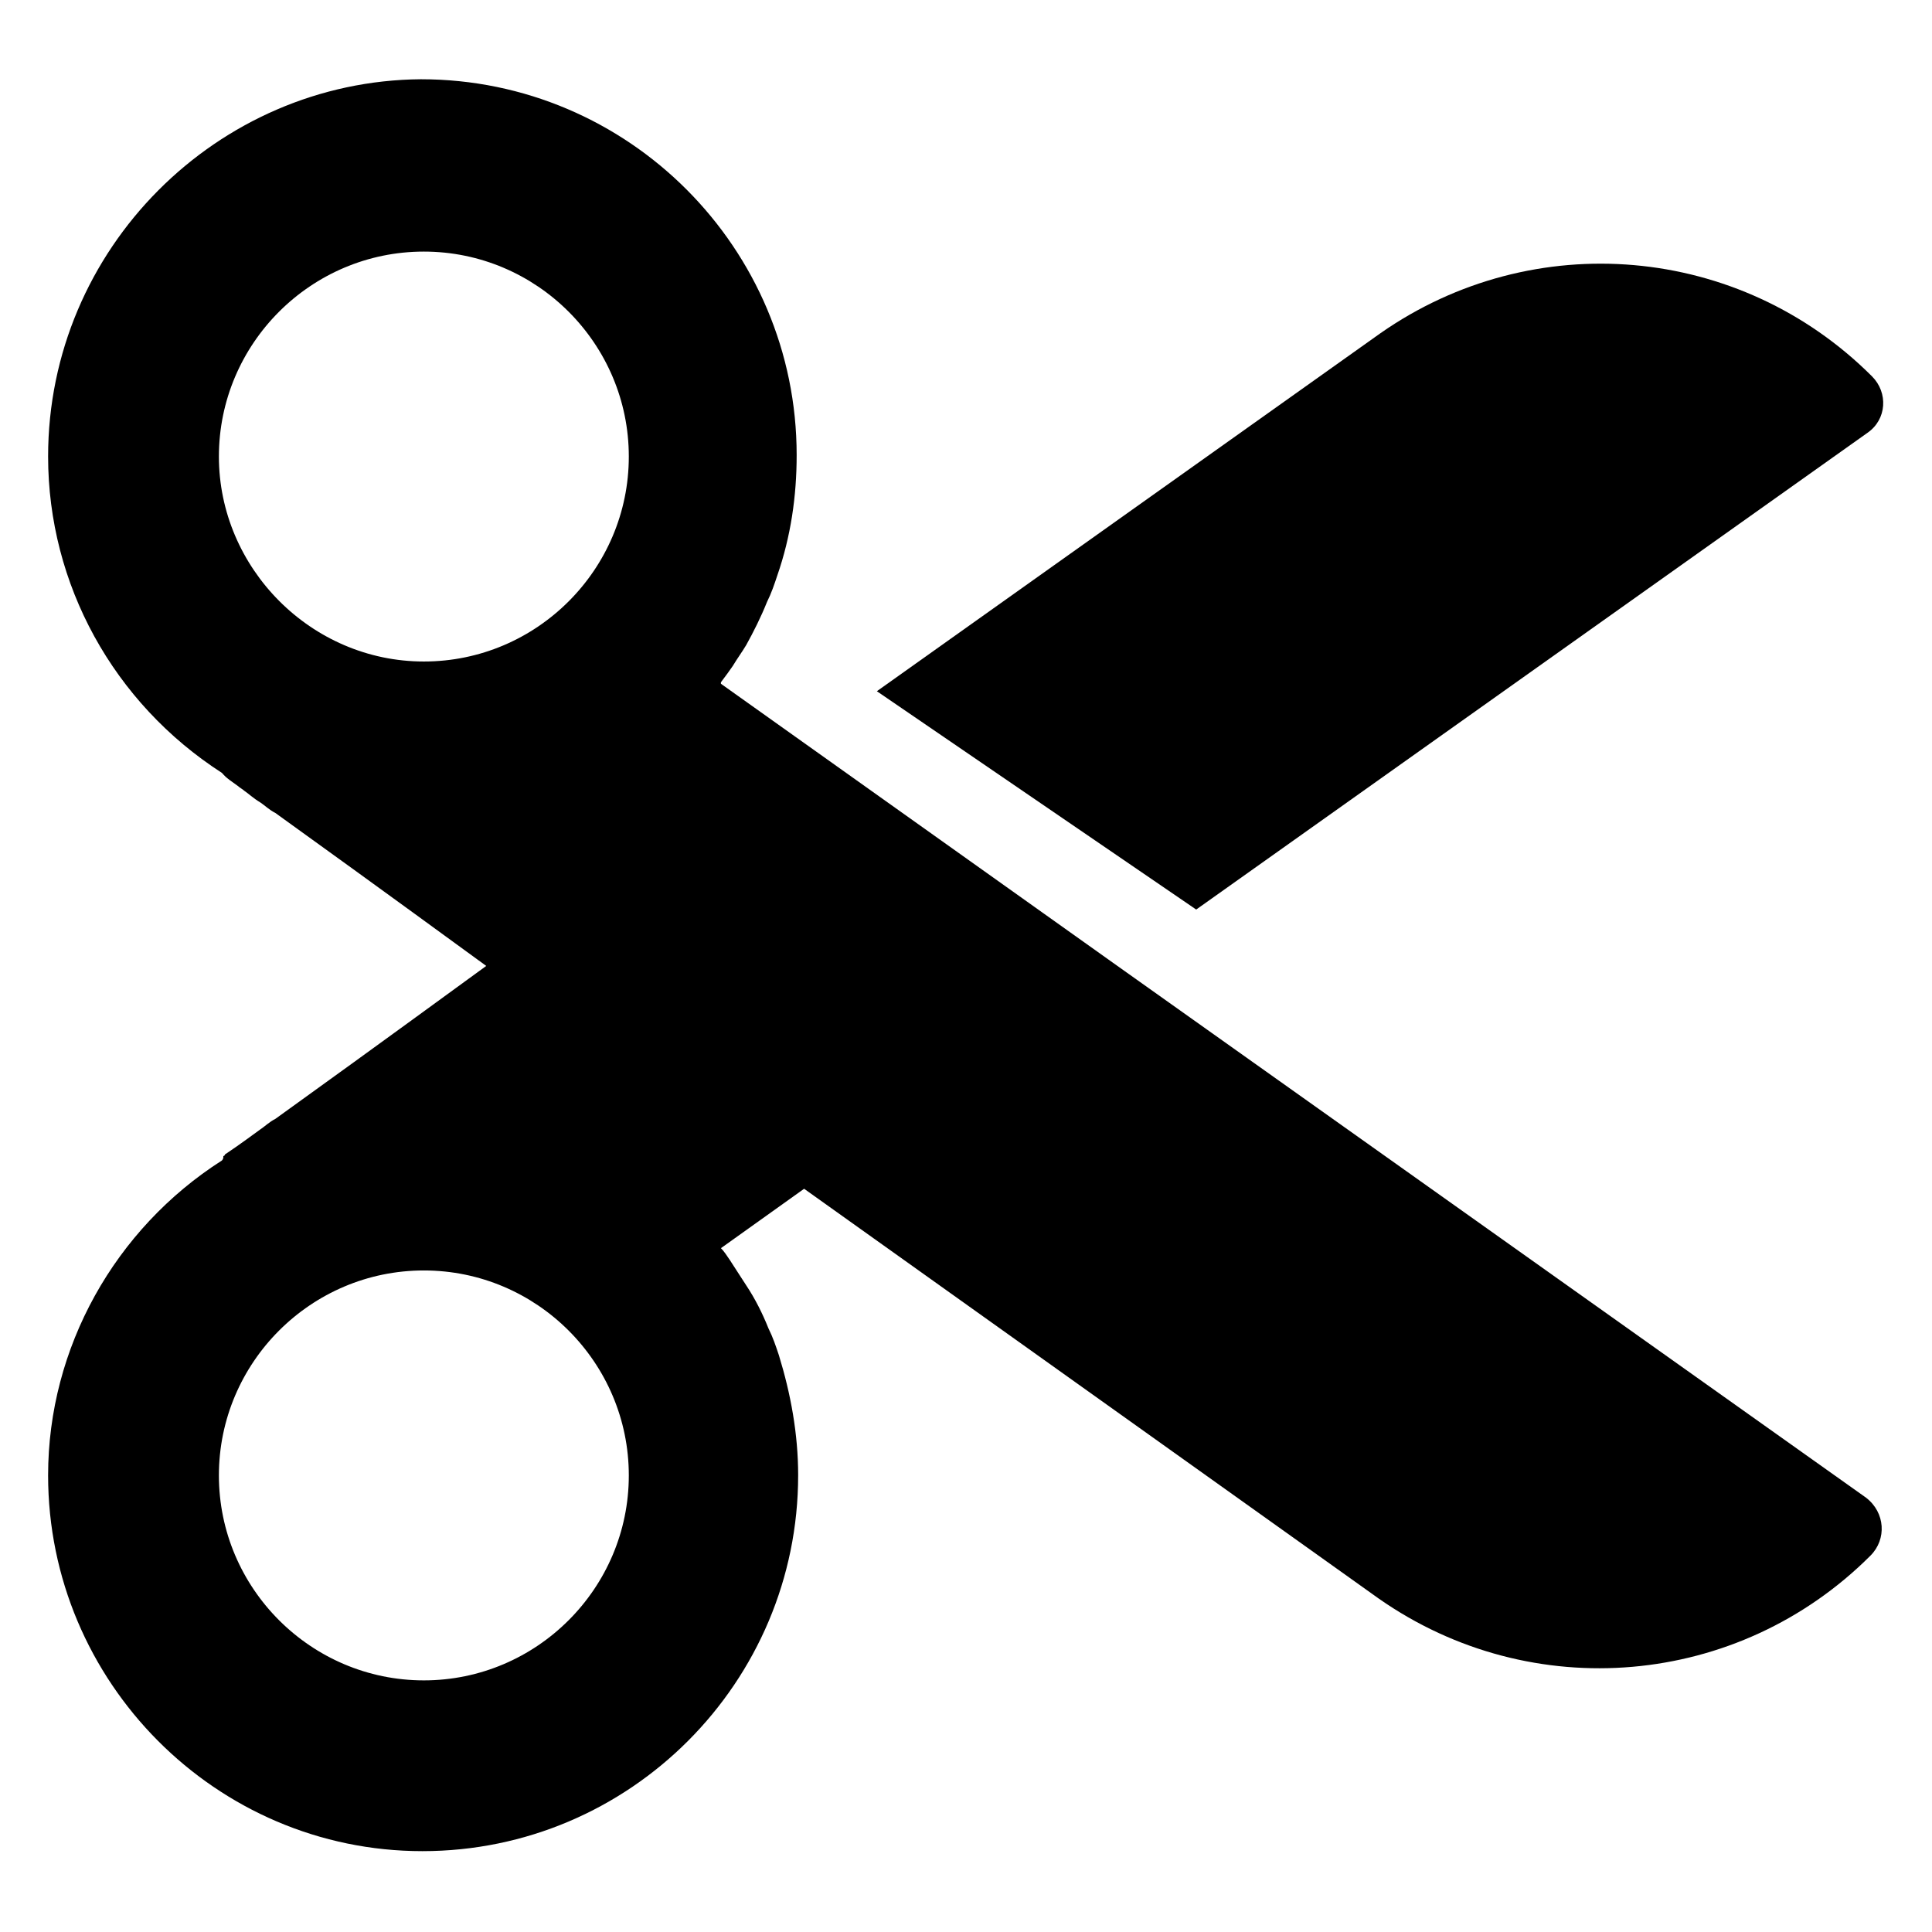 <?xml version="1.0" encoding="UTF-8"?>
<!-- Uploaded to: SVG Repo, www.svgrepo.com, Generator: SVG Repo Mixer Tools -->
<svg fill="#000000" width="800px" height="800px" version="1.1" viewBox="144 144 512 512" xmlns="http://www.w3.org/2000/svg">
 <g>
  <path d="m376.38 327.18 84.625 57.859 177.91-126.35c5.117-3.543 5.512-10.629 1.18-14.957-35.031-35.031-89.742-39.754-130.28-11.414z"/>
  <path d="m355.52 535c0-11.02-1.969-21.648-5.117-31.883-0.789-2.363-1.574-4.723-2.754-7.086-1.574-3.938-3.543-7.871-5.902-11.414-1.574-2.363-2.754-4.328-4.328-6.691-0.789-1.18-1.574-2.363-2.363-3.148l22.043-15.742 152.32 108.63c40.539 28.34 95.25 23.617 130.28-11.414 4.328-4.328 3.938-11.414-1.18-15.352l-198.38-140.91-105.09-74.785v-0.395c1.18-1.574 2.363-3.148 3.148-4.328 1.18-1.969 2.363-3.543 3.543-5.512 1.969-3.543 3.938-7.477 5.512-11.414 1.18-2.363 1.969-4.723 2.754-7.086 3.543-10.234 5.117-20.859 5.117-31.883 0-54.711-44.477-99.582-99.582-99.582-53.922 0.398-98.793 44.875-98.793 99.977 0 33.852 17.32 65.336 46.051 83.836 0.789 0.789 0.395 0.789 4.328 3.543 0.395 0.395 1.18 0.789 1.574 1.18 1.18 0.789 2.363 1.969 4.328 3.148 1.18 0.789 2.363 1.969 3.938 2.754 9.84 7.086 26.766 19.285 55.891 40.539-29.125 21.254-46.051 33.457-55.891 40.539-1.574 0.789-2.754 1.969-3.938 2.754-5.902 4.328-8.266 5.902-9.445 6.691 0 0.395-0.395 0.395-0.395 0.395 0.004 0.402 0.004 0.797-0.391 1.188-28.34 18.105-46.051 49.594-46.051 83.445 0 54.711 44.477 99.582 99.188 99.582 55.102 0 99.582-44.871 99.582-99.582zm-153.51-270.01c0-29.914 24.402-54.316 54.316-54.316 29.914 0 54.316 24.402 54.316 54.316 0 29.914-24.402 54.316-54.316 54.316-29.91 0-54.316-24.797-54.316-54.316zm0 270.01c0-29.914 24.402-54.316 54.316-54.316 29.914 0 54.316 24.402 54.316 54.316 0 29.914-24.402 54.316-54.316 54.316-29.91 0-54.316-24.402-54.316-54.316z"/>
 </g>
</svg>